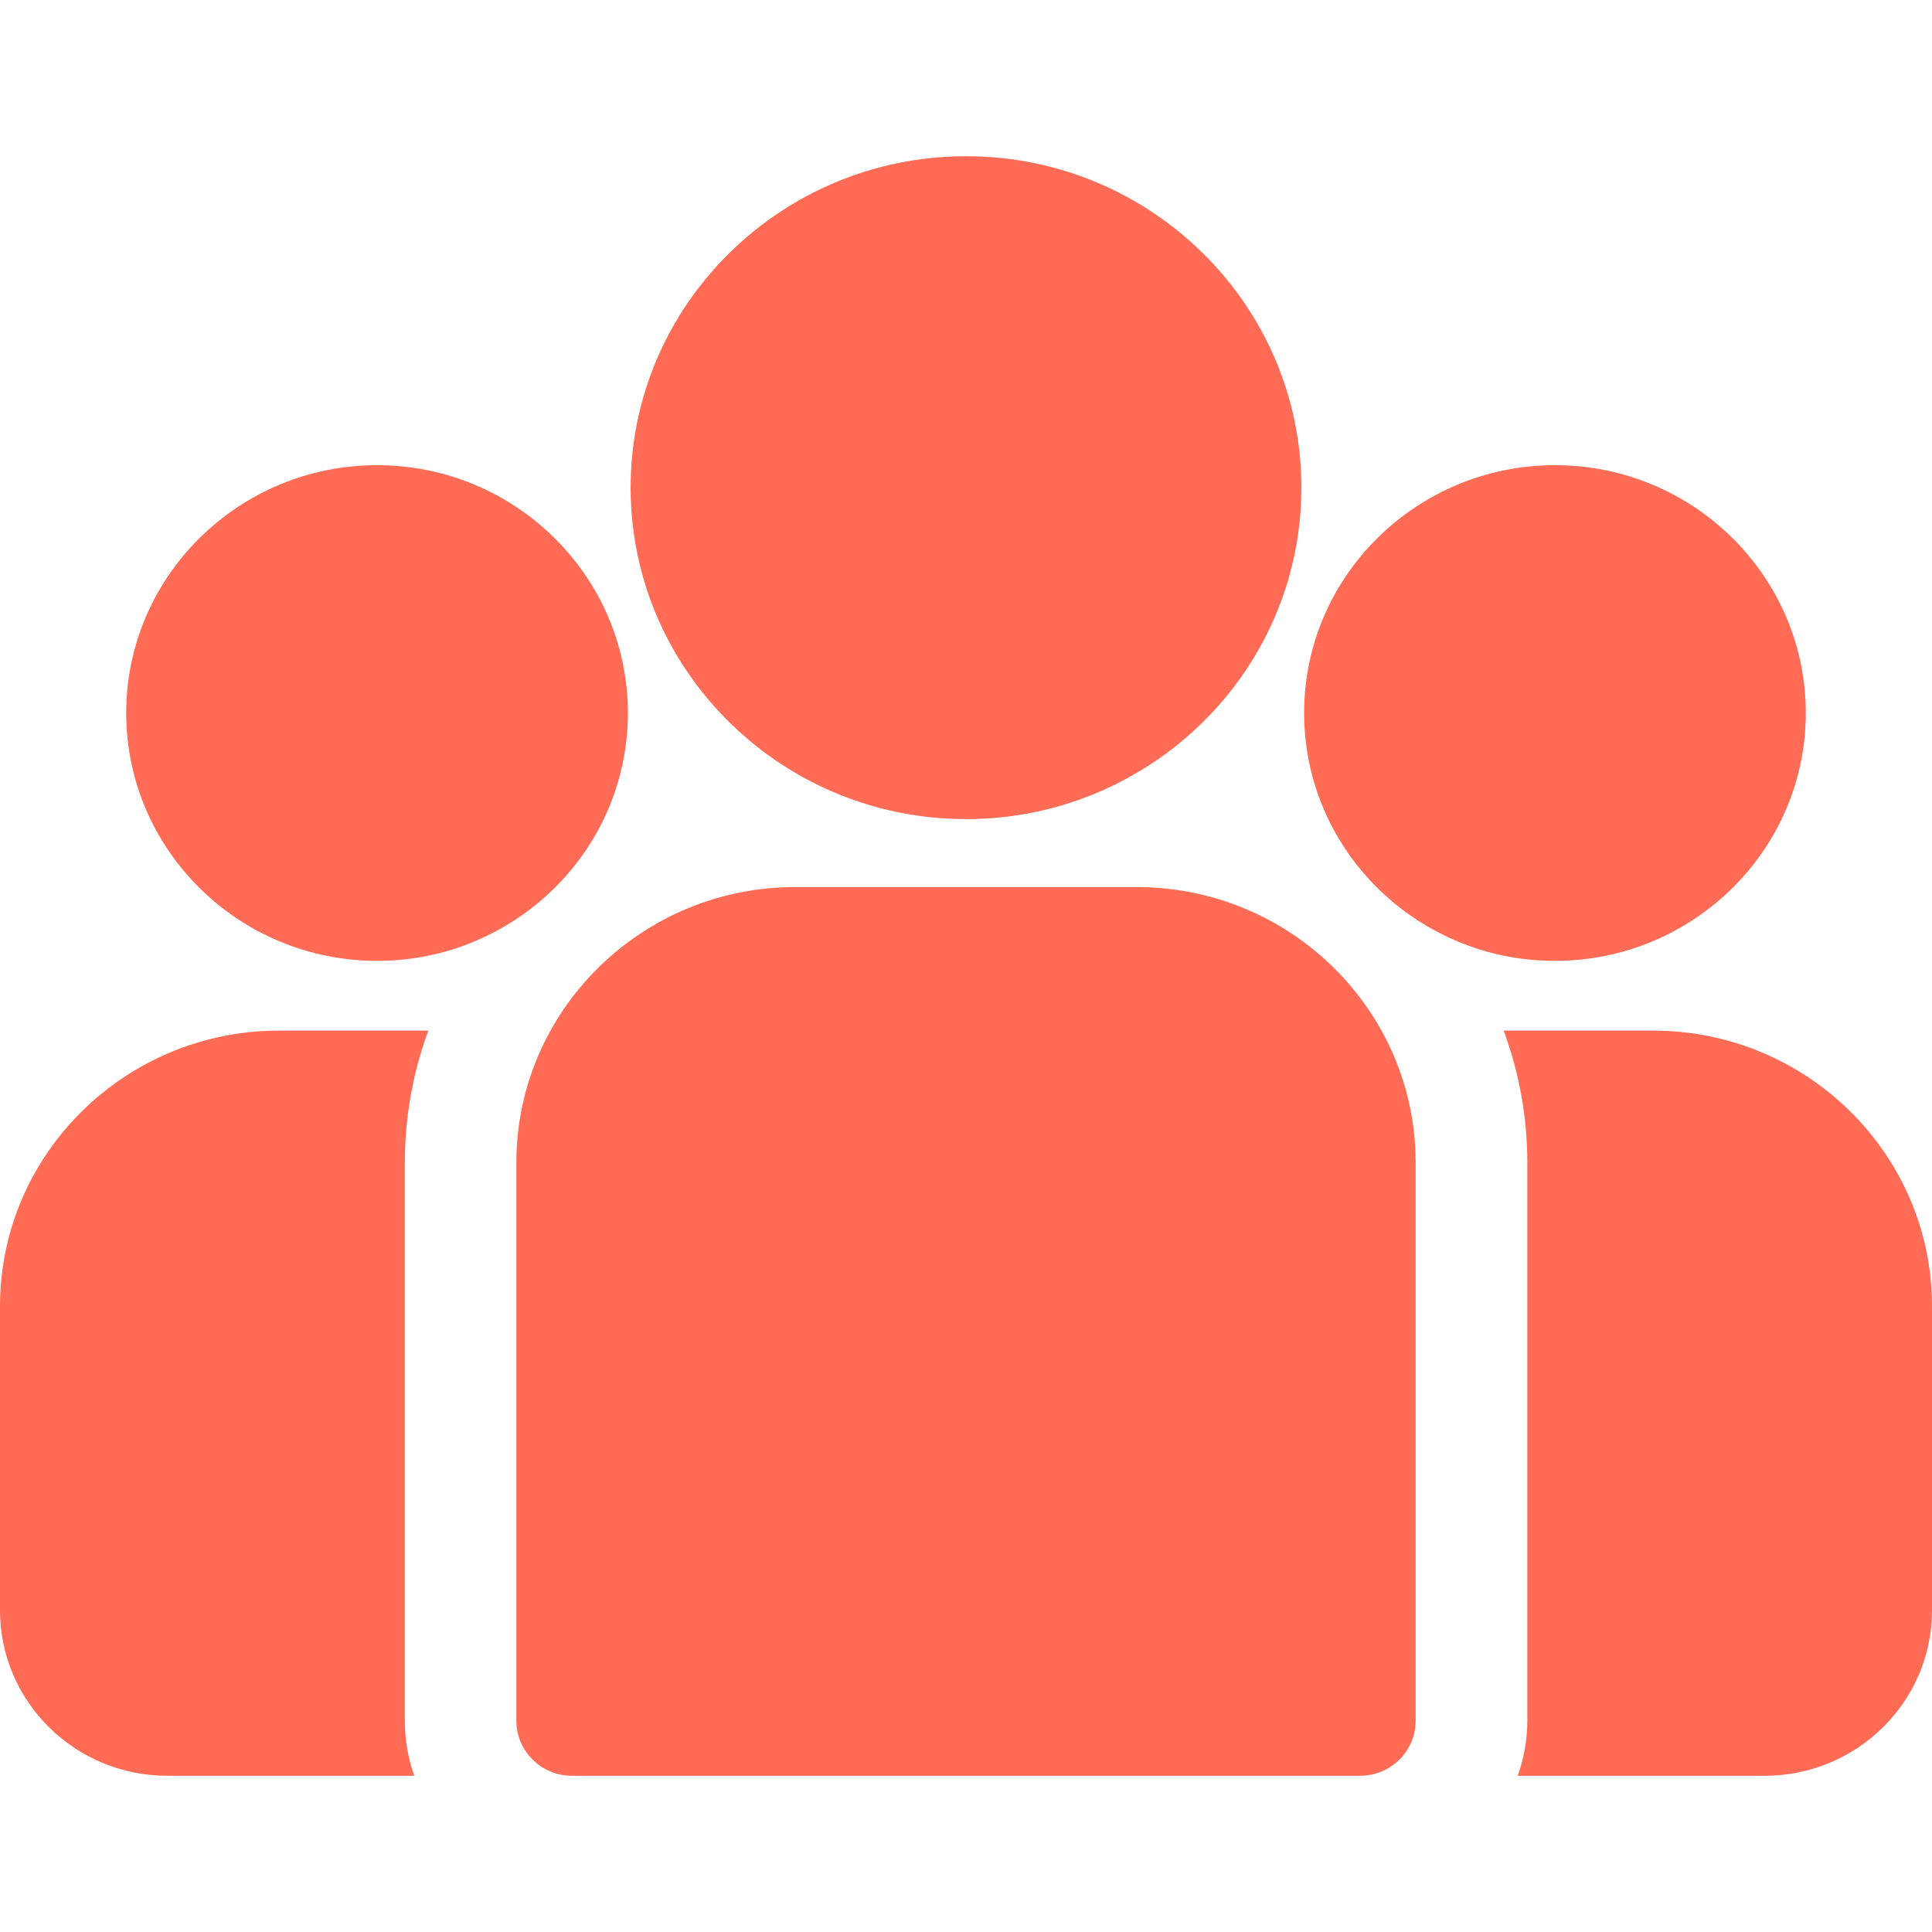 <?xml version="1.0" encoding="UTF-8"?>
<svg xmlns="http://www.w3.org/2000/svg" xmlns:xlink="http://www.w3.org/1999/xlink" width="50px" height="50px" viewBox="0 0 50 42" version="1.1">
<g id="surface1">
<path style=" stroke:none;fill-rule:nonzero;fill:rgb(100%,41.961%,33.333%);fill-opacity:1;" d="M 42.781 22.672 L 38.914 22.672 C 39.309 23.738 39.527 24.891 39.527 26.09 L 39.527 40.531 C 39.527 41.031 39.438 41.512 39.277 41.957 L 45.668 41.957 C 48.059 41.957 50 40.039 50 37.676 L 50 29.805 C 50 25.871 46.762 22.672 42.781 22.672 Z M 42.781 22.672 "/>
<path style=" stroke:none;fill-rule:nonzero;fill:rgb(100%,41.961%,33.333%);fill-opacity:1;" d="M 10.477 26.09 C 10.477 24.891 10.691 23.738 11.086 22.672 L 7.219 22.672 C 3.238 22.672 0 25.871 0 29.805 L 0 37.676 C 0 40.039 1.941 41.957 4.332 41.957 L 10.723 41.957 C 10.562 41.512 10.477 41.031 10.477 40.531 Z M 10.477 26.09 "/>
<path style=" stroke:none;fill-rule:nonzero;fill:rgb(100%,41.961%,33.333%);fill-opacity:1;" d="M 29.418 18.957 L 20.578 18.957 C 16.602 18.957 13.363 22.156 13.363 26.09 L 13.363 40.531 C 13.363 41.32 14.008 41.957 14.805 41.957 L 35.195 41.957 C 35.992 41.957 36.637 41.32 36.637 40.531 L 36.637 26.09 C 36.637 22.156 33.398 18.957 29.418 18.957 Z M 29.418 18.957 "/>
<path style=" stroke:none;fill-rule:nonzero;fill:rgb(100%,41.961%,33.333%);fill-opacity:1;" d="M 25 0.043 C 20.215 0.043 16.32 3.891 16.32 8.621 C 16.32 11.828 18.113 14.633 20.758 16.102 C 22.016 16.801 23.461 17.199 25 17.199 C 26.539 17.199 27.988 16.801 29.242 16.102 C 31.891 14.633 33.68 11.828 33.68 8.621 C 33.68 3.891 29.789 0.043 25 0.043 Z M 25 0.043 "/>
<path style=" stroke:none;fill-rule:nonzero;fill:rgb(100%,41.961%,33.333%);fill-opacity:1;" d="M 9.758 8.039 C 6.18 8.039 3.266 10.914 3.266 14.453 C 3.266 17.992 6.18 20.867 9.758 20.867 C 10.668 20.867 11.531 20.684 12.316 20.348 C 13.676 19.77 14.793 18.75 15.488 17.469 C 15.973 16.566 16.25 15.543 16.25 14.453 C 16.25 10.918 13.336 8.039 9.758 8.039 Z M 9.758 8.039 "/>
<path style=" stroke:none;fill-rule:nonzero;fill:rgb(100%,41.961%,33.333%);fill-opacity:1;" d="M 40.242 8.039 C 36.664 8.039 33.75 10.914 33.75 14.453 C 33.75 15.543 34.027 16.566 34.512 17.469 C 35.207 18.75 36.324 19.77 37.684 20.348 C 38.469 20.684 39.332 20.867 40.242 20.867 C 43.82 20.867 46.734 17.992 46.734 14.453 C 46.734 10.914 43.82 8.039 40.242 8.039 Z M 40.242 8.039 "/>
</g>
</svg>
